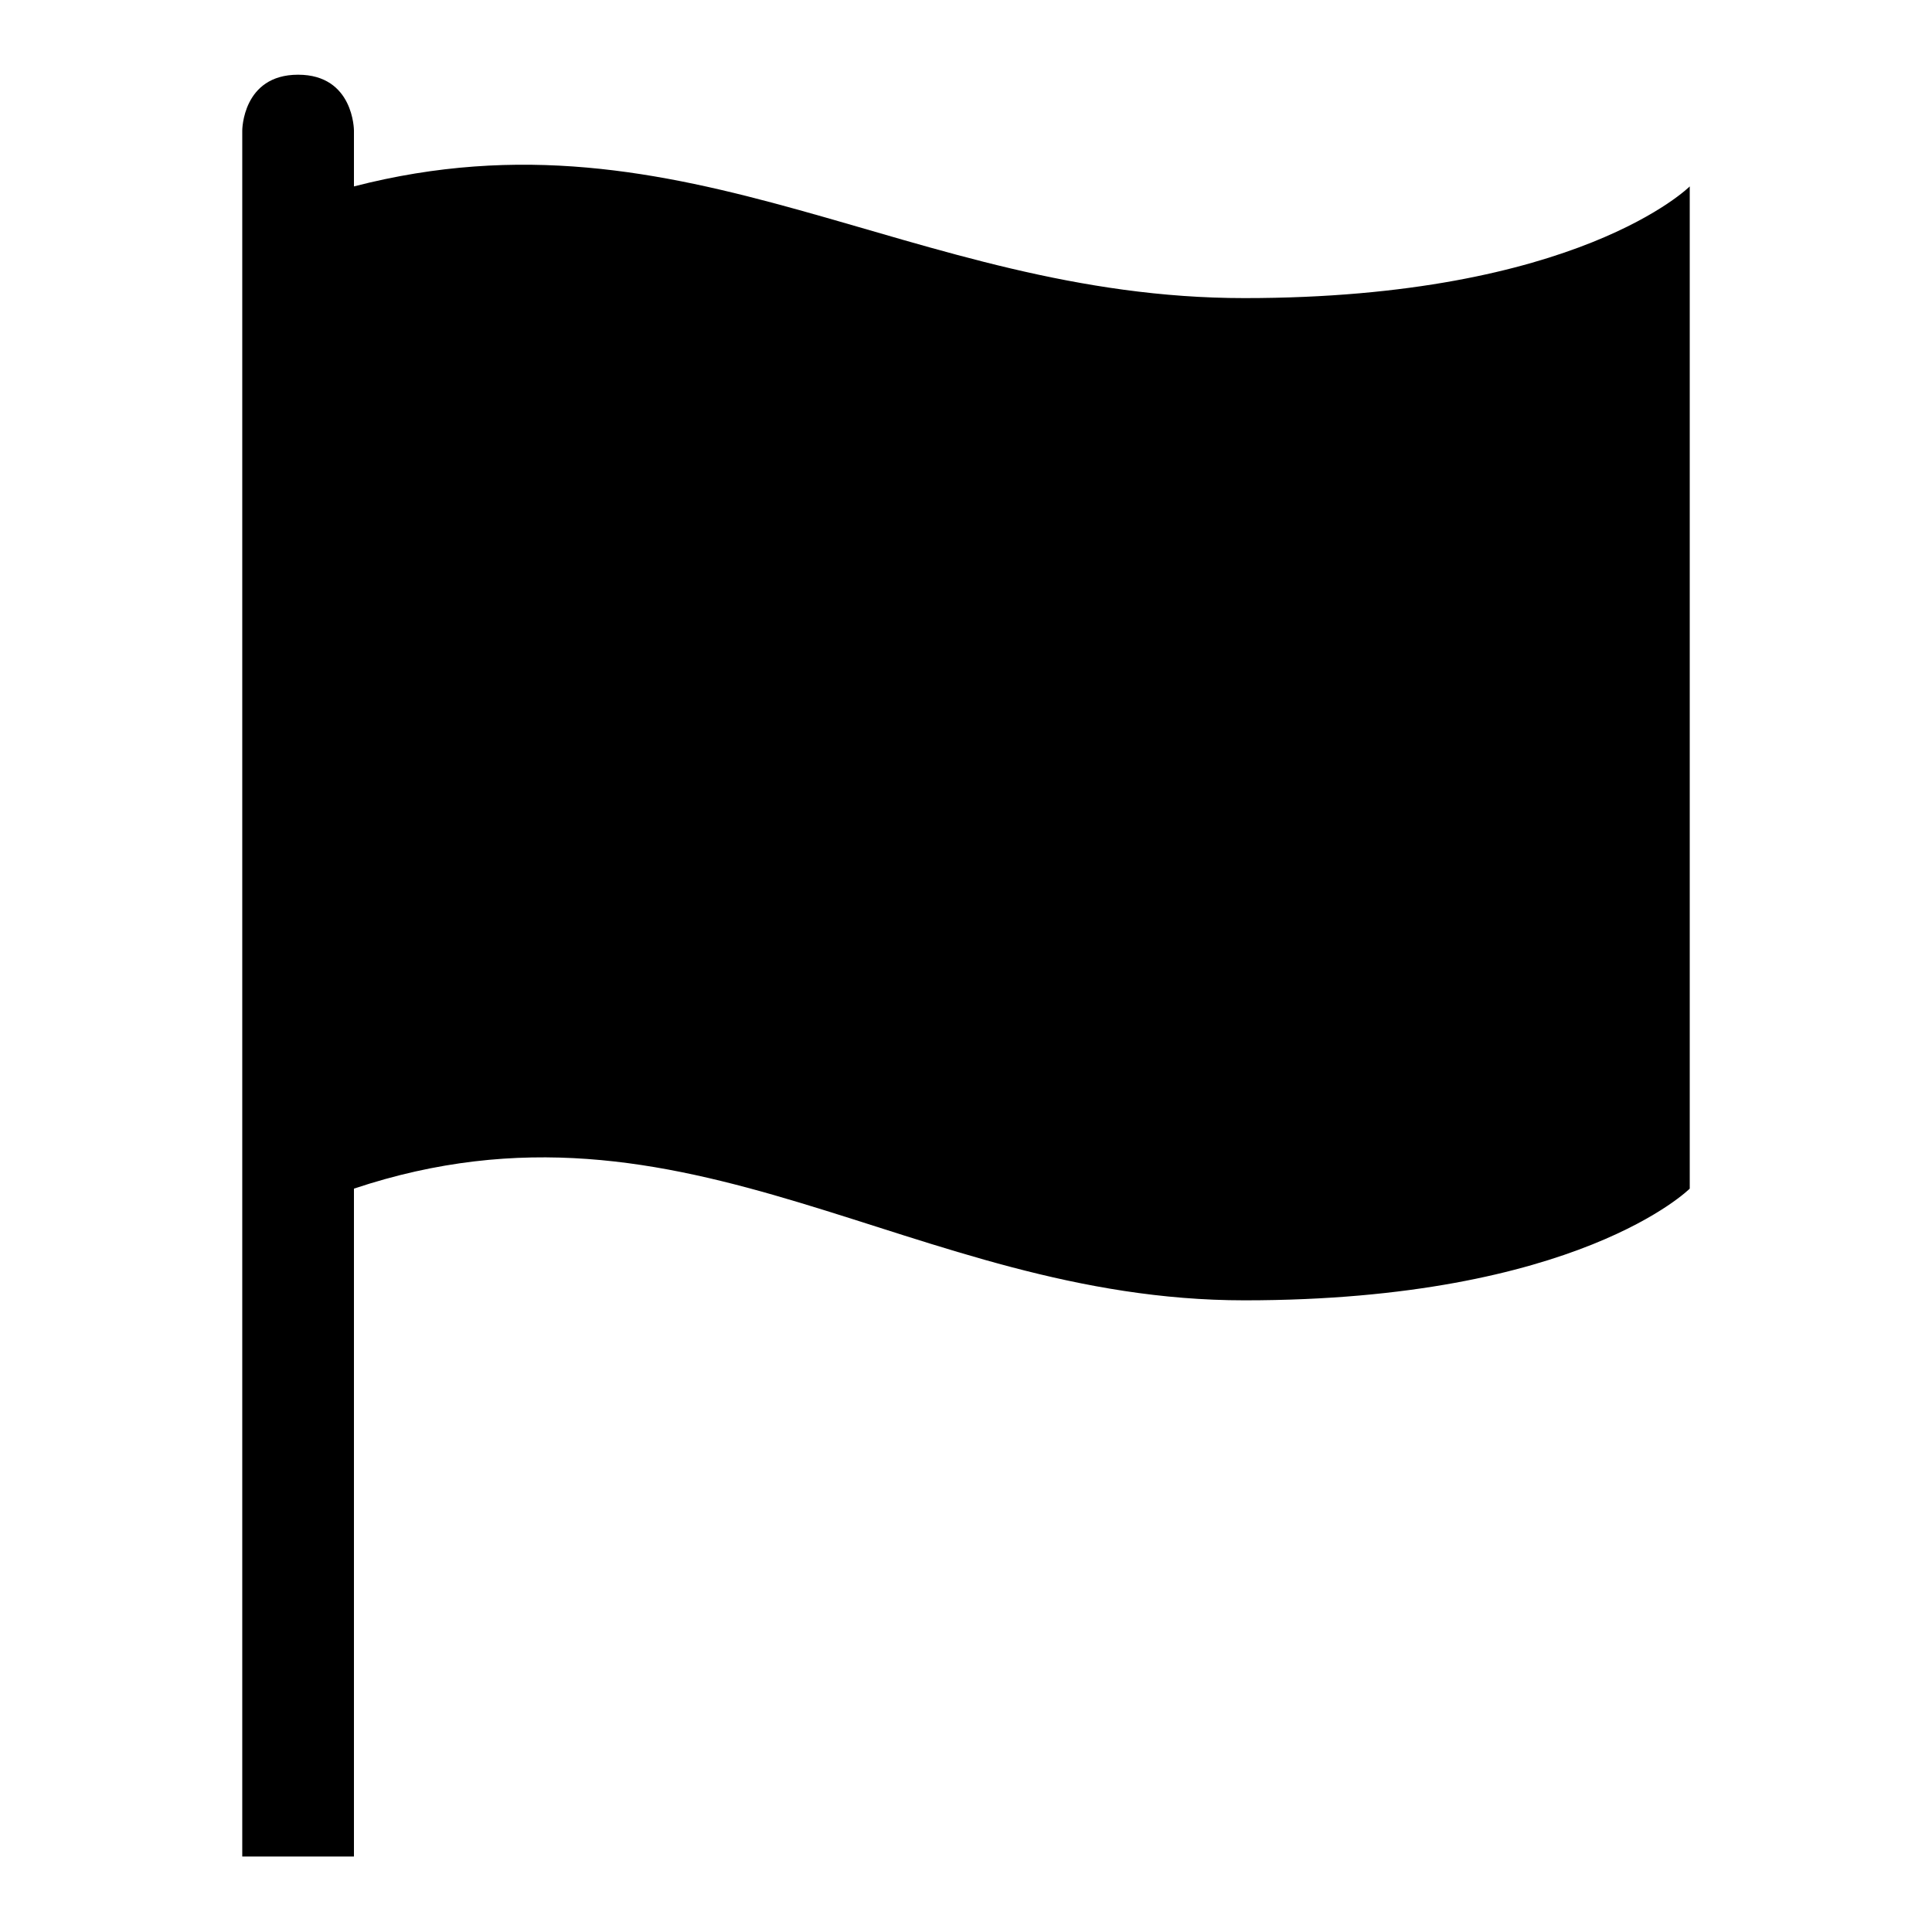 <?xml version="1.0" encoding="utf-8"?>
<!-- Svg Vector Icons : http://www.onlinewebfonts.com/icon -->
<!DOCTYPE svg PUBLIC "-//W3C//DTD SVG 1.1//EN" "http://www.w3.org/Graphics/SVG/1.1/DTD/svg11.dtd">
<svg version="1.1" xmlns="http://www.w3.org/2000/svg" xmlns:xlink="http://www.w3.org/1999/xlink" x="0px" y="0px" viewBox="0 0 256 256" enable-background="new 0 0 256 256" xml:space="preserve">
<g><g><path fill="#000000" d="M164.9,39.5c-44.3,0-73.8-26.2-118-14.8v-7.4c0,0,0-7.4-7.4-7.4c-7.4,0-7.4,7.4-7.4,7.4V246h14.8v-88.5c44.3-14.8,73.8,14.8,118,14.8c44.2,0,59-14.8,59-14.8V24.7C223.9,24.7,209.1,39.5,164.9,39.5z"/></g></g>
</svg>